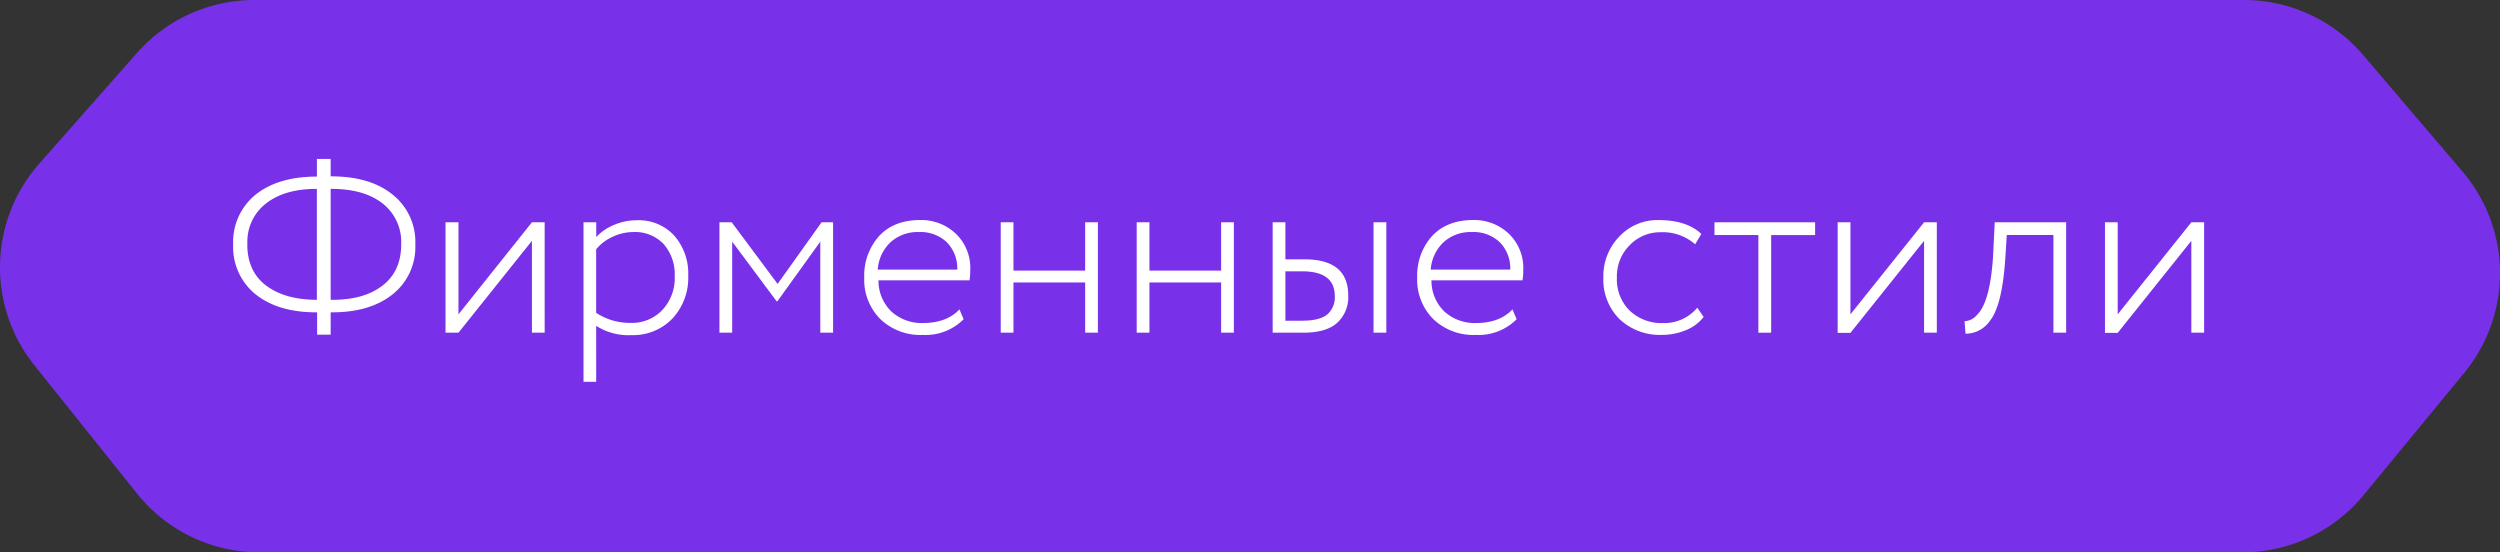 <?xml version="1.0" encoding="UTF-8"?> <svg xmlns="http://www.w3.org/2000/svg" viewBox="0 0 539.83 119.27"><rect x="0" y="0" width="539.83" height="119.27" fill="#333333" stroke="none"/> <defs> <style>.cls-1{fill:#7831e8;}.cls-2{fill:#fff;}</style> </defs> <g id="Layer_2" data-name="Layer 2"> <g id="Layer_2-2" data-name="Layer 2"> <path class="cls-1" d="M484.2,119.27H56a33.84,33.84,0,0,1-26.44-12.73L7.39,78.84a33.84,33.84,0,0,1,1.08-43.5l21.1-23.9A33.84,33.84,0,0,1,54.93,0H484.54a33.83,33.83,0,0,1,25.74,11.88l21.46,25.17a33.82,33.82,0,0,1,.36,43.47L510.3,107A33.85,33.85,0,0,1,484.2,119.27Z"></path> <path class="cls-2" d="M71.4,72.27H68.48V67.44h-.26q-8.11,0-13-3.86a13.13,13.13,0,0,1-4.87-10.82A13.12,13.12,0,0,1,55.23,42q4.88-3.87,13.2-3.87h0V34.32H71.4v3.76h.1q8.39,0,13.25,3.92a13,13,0,0,1,4.93,10.76,13.06,13.06,0,0,1-4.93,10.82q-4.87,3.86-13,3.86H71.4Zm-18-19.51q0,5.79,4,8.85t10.81,3.13h.21V40.79h-.1q-6.9,0-10.92,3.18A10.38,10.38,0,0,0,53.43,52.76Zm18.18-12H71.4V64.74h.37q6.89,0,10.86-3.1c2.65-2.07,4-5,4-8.88a10.58,10.58,0,0,0-4-8.82Q78.6,40.79,71.61,40.79Z"></path> <path class="cls-2" d="M114.86,52,99,71.84H96.2V48H99V67.87L114.86,48h2.75V71.84h-2.75Z"></path> <path class="cls-2" d="M128.74,82.44H126V48h2.75v3.18a10.86,10.86,0,0,1,3.85-2.62,12.28,12.28,0,0,1,4.9-1,10.4,10.4,0,0,1,8.11,3.34,12.46,12.46,0,0,1,3,8.69,12.86,12.86,0,0,1-3.39,9.17,11.72,11.72,0,0,1-8.85,3.6,12.92,12.92,0,0,1-7.64-2Zm8-32.33a10.45,10.45,0,0,0-4.54,1.06,9.9,9.9,0,0,0-3.47,2.65V67.55a13.15,13.15,0,0,0,7.42,2.17,9,9,0,0,0,6.89-2.81,10,10,0,0,0,2.65-7.2,9.93,9.93,0,0,0-2.38-7A8.48,8.48,0,0,0,136.75,50.11Z"></path> <path class="cls-2" d="M158.1,71.84h-2.75V48H158l9.91,13.31L177.4,48h2.49V71.84h-2.76V52.18l-9.27,12.88h-.16l-9.6-12.88Z"></path> <path class="cls-2" d="M207.18,66.81l.9,2.12a11.56,11.56,0,0,1-8.79,3.39,12.49,12.49,0,0,1-9.17-3.39,12,12,0,0,1-3.5-9A12.75,12.75,0,0,1,189.8,51q3.22-3.49,8.9-3.49a10.83,10.83,0,0,1,7.74,3,10.24,10.24,0,0,1,3.07,7.8,14.44,14.44,0,0,1-.15,2.22H189.69a9.28,9.28,0,0,0,2.81,6.76,9.8,9.8,0,0,0,6.94,2.46C202.77,69.72,205.34,68.75,207.18,66.81Zm-8.74-16.7a8.66,8.66,0,0,0-6.18,2.23,9,9,0,0,0-2.73,5.88h17.18a8.1,8.1,0,0,0-2.28-5.93A8.21,8.21,0,0,0,198.44,50.11Z"></path> <path class="cls-2" d="M237.07,71.84h-2.75V61H218.84V71.84h-2.75V48h2.75V58.43h15.48V48h2.75Z"></path> <path class="cls-2" d="M266.43,71.84h-2.75V61H248.2V71.84h-2.75V48h2.75V58.43h15.48V48h2.75Z"></path> <path class="cls-2" d="M281.38,71.84h-6.57V48h2.75v8h4.14q9.44,0,9.43,7.84a7.49,7.49,0,0,1-2.38,5.86Q286.37,71.85,281.38,71.84Zm-.16-13.25h-3.66V69.25h3.61c2.51,0,4.31-.45,5.4-1.33a4.85,4.85,0,0,0,1.65-4Q288.22,58.6,281.22,58.59Zm18.13,13.25h-2.76V48h2.76Z"></path> <path class="cls-2" d="M326.59,66.81l.9,2.12a11.59,11.59,0,0,1-8.8,3.39,12.52,12.52,0,0,1-9.17-3.39,12,12,0,0,1-3.5-9A12.75,12.75,0,0,1,309.2,51q3.24-3.49,8.91-3.49a10.86,10.86,0,0,1,7.74,3,10.24,10.24,0,0,1,3.07,7.8,13.19,13.19,0,0,1-.16,2.22H309.1a9.24,9.24,0,0,0,2.81,6.76,9.78,9.78,0,0,0,6.94,2.46Q323.83,69.72,326.59,66.81Zm-8.75-16.7a8.64,8.64,0,0,0-6.17,2.23,9,9,0,0,0-2.73,5.88h17.17a8,8,0,0,0-2.28-5.93A8.2,8.2,0,0,0,317.84,50.11Z"></path> <path class="cls-2" d="M366.5,66.44l1.37,2A9.13,9.13,0,0,1,364,71.31a13.31,13.31,0,0,1-5.17,1,12.65,12.65,0,0,1-9.11-3.39,12,12,0,0,1-3.5-9,12.25,12.25,0,0,1,3.39-8.8,11.29,11.29,0,0,1,8.48-3.6q6.15,0,9.28,3l-1.33,2.23a10.64,10.64,0,0,0-7.52-2.6,9.07,9.07,0,0,0-6.63,2.81,9.47,9.47,0,0,0-2.75,7,9.46,9.46,0,0,0,2.8,7.15,9.94,9.94,0,0,0,7.11,2.65A9.29,9.29,0,0,0,366.5,66.44Z"></path> <path class="cls-2" d="M379.69,50.75h-9.48V48h21.73v2.76h-9.49V71.84h-2.76Z"></path> <path class="cls-2" d="M415.47,52l-15.9,19.87h-2.76V48h2.76V67.87L415.47,48h2.75V71.84h-2.75Z"></path> <path class="cls-2" d="M446.15,71.84H443.4V50.75H433.33L433,55.94Q432.32,66,429.67,69.3a6.39,6.39,0,0,1-5.25,2.76l-.21-2.71a3.57,3.57,0,0,0,2.6-1.27q2.91-2.7,3.55-12.67l.37-7.42h15.42Z"></path> <path class="cls-2" d="M473.18,52l-15.9,19.87h-2.75V48h2.75V67.87L473.18,48h2.76V71.84h-2.76Z"></path> </g> </g> </svg> 